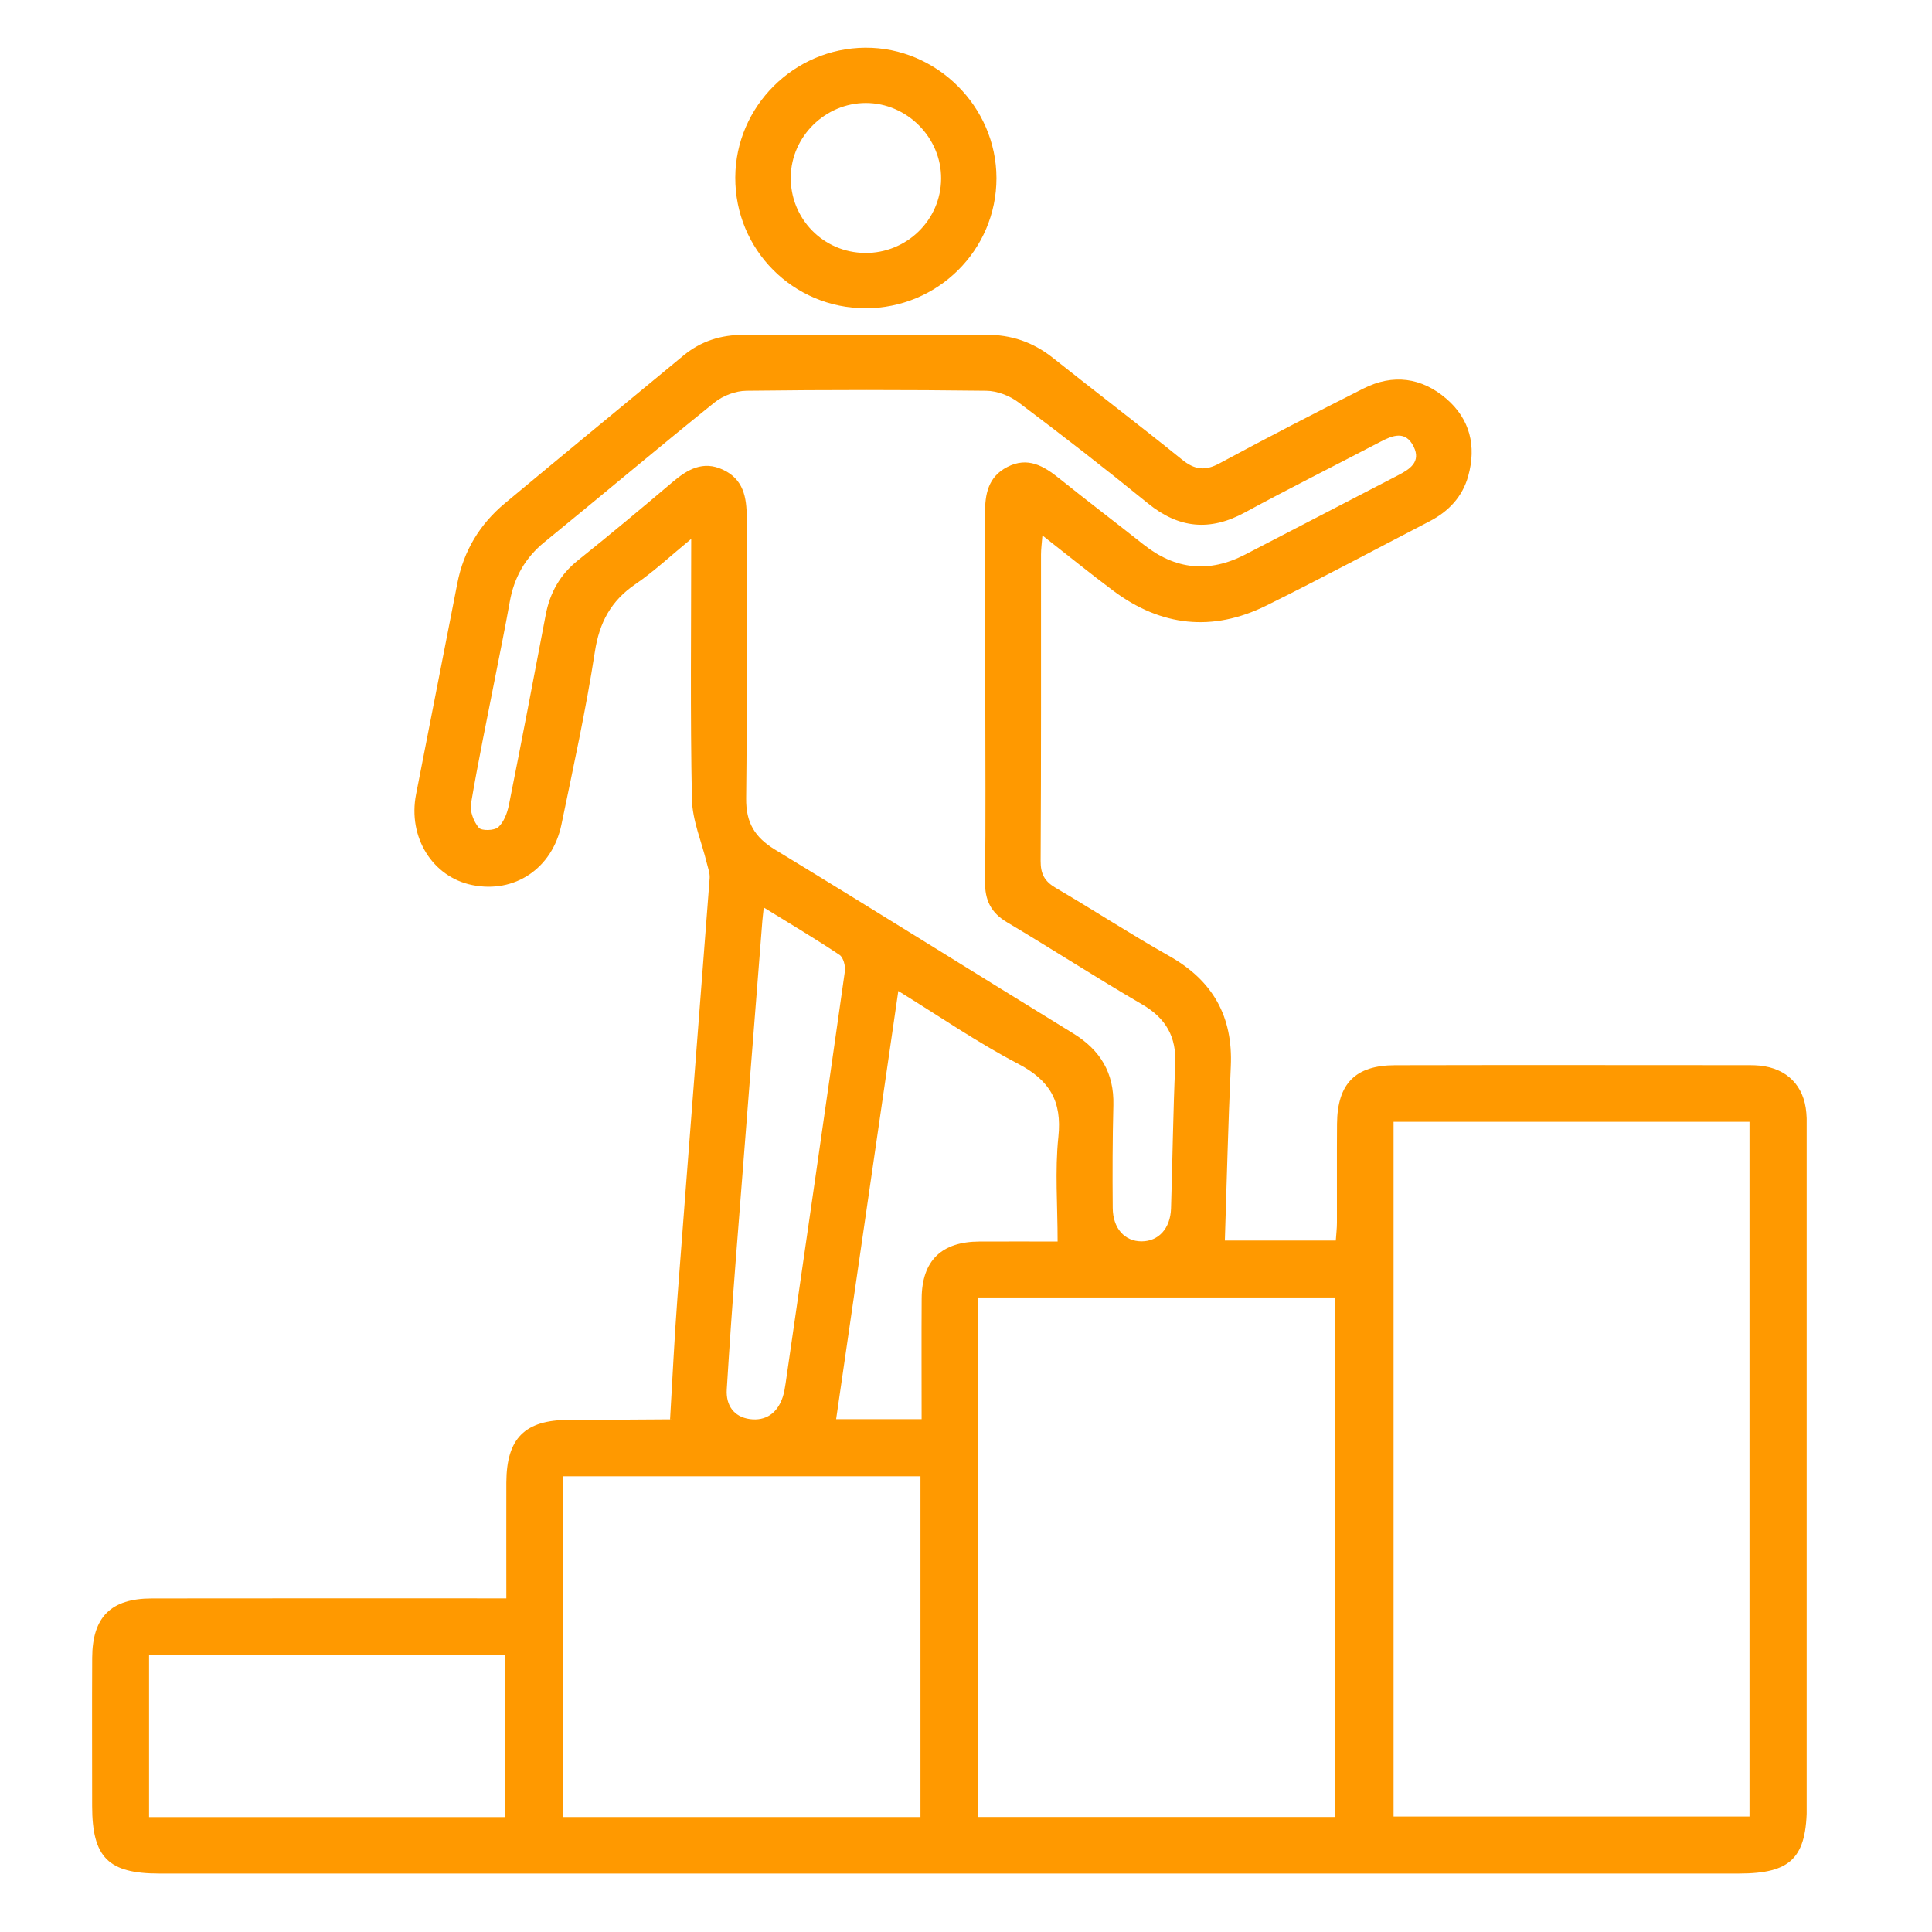 <svg width="81" height="81" viewBox="0 0 81 81" fill="none" xmlns="http://www.w3.org/2000/svg">
<rect width="81" height="81" fill="transparent"/>
<g clip-path="url(#clip0_309_264)">
<path d="M21.228 67.013C21.228 65.302 21.224 63.728 21.228 62.154C21.237 60.296 22.004 59.534 23.851 59.529C25.264 59.525 26.675 59.518 28.088 59.507C28.138 59.507 28.188 59.466 28.093 59.507C28.197 57.759 28.274 56.086 28.401 54.415C28.844 48.547 29.307 42.682 29.753 36.814C29.768 36.608 29.683 36.394 29.633 36.186C29.416 35.29 29.027 34.399 29.009 33.502C28.936 29.943 28.979 26.379 28.979 22.594C28.116 23.302 27.424 23.955 26.646 24.487C25.615 25.19 25.129 26.092 24.939 27.333C24.566 29.759 24.037 32.161 23.539 34.567C23.157 36.416 21.574 37.468 19.797 37.106C18.131 36.769 17.093 35.098 17.443 33.305C18.018 30.352 18.599 27.401 19.175 24.448C19.44 23.094 20.114 21.977 21.169 21.099C23.657 19.028 26.155 16.971 28.651 14.909C29.384 14.303 30.225 14.036 31.182 14.04C34.56 14.056 37.94 14.065 41.318 14.036C42.399 14.027 43.315 14.346 44.151 15.01C45.949 16.439 47.776 17.83 49.562 19.273C50.089 19.698 50.523 19.754 51.129 19.426C53.123 18.35 55.138 17.312 57.162 16.29C58.401 15.664 59.602 15.824 60.642 16.72C61.634 17.577 61.903 18.703 61.557 19.955C61.315 20.828 60.734 21.441 59.936 21.855C57.655 23.037 55.387 24.254 53.083 25.393C50.844 26.499 48.685 26.268 46.684 24.774C45.712 24.048 44.769 23.282 43.704 22.449C43.677 22.793 43.645 23.021 43.645 23.248C43.643 27.53 43.654 31.815 43.629 36.097C43.627 36.64 43.794 36.95 44.255 37.221C45.854 38.157 47.407 39.172 49.02 40.081C50.849 41.112 51.699 42.616 51.602 44.712C51.489 47.134 51.434 49.558 51.353 52.011H56.004C56.022 51.742 56.052 51.5 56.052 51.26C56.056 49.879 56.045 48.497 56.056 47.116C56.07 45.434 56.82 44.663 58.487 44.66C63.443 44.649 68.402 44.656 73.358 44.658C73.496 44.658 73.636 44.663 73.772 44.676C74.918 44.789 75.639 45.517 75.732 46.659C75.755 46.935 75.753 47.211 75.753 47.487C75.753 56.882 75.753 66.279 75.753 75.674C75.753 77.892 75.097 78.55 72.897 78.55C50.824 78.55 28.751 78.55 6.68 78.55C4.537 78.55 3.865 77.874 3.863 75.719C3.863 73.645 3.854 71.574 3.865 69.501C3.874 67.791 4.652 67.018 6.362 67.016C10.958 67.009 15.555 67.013 20.154 67.013H21.237H21.228ZM58.426 47.032V76.16H73.349V47.032H58.426ZM41.008 54.397V76.178H55.977V54.397H41.008ZM41.305 29.253C41.305 26.682 41.318 24.111 41.298 21.543C41.291 20.717 41.427 19.992 42.232 19.578C43.091 19.135 43.76 19.535 44.42 20.066C45.585 21.002 46.776 21.904 47.946 22.831C49.277 23.887 50.691 24.034 52.203 23.25C54.338 22.142 56.472 21.034 58.611 19.928C59.111 19.671 59.586 19.365 59.267 18.723C58.925 18.034 58.385 18.253 57.856 18.531C55.97 19.519 54.064 20.469 52.194 21.484C50.729 22.282 49.424 22.158 48.129 21.104C46.347 19.655 44.533 18.246 42.697 16.867C42.329 16.591 41.804 16.387 41.348 16.383C37.997 16.342 34.646 16.342 31.295 16.383C30.84 16.387 30.309 16.589 29.954 16.876C27.562 18.8 25.215 20.783 22.834 22.721C22.015 23.386 21.552 24.213 21.371 25.235C21.181 26.296 20.966 27.349 20.758 28.405C20.414 30.166 20.046 31.923 19.747 33.692C19.693 34.013 19.858 34.445 20.073 34.702C20.188 34.84 20.722 34.827 20.887 34.682C21.124 34.469 21.267 34.087 21.335 33.753C21.866 31.1 22.372 28.444 22.877 25.787C23.053 24.853 23.478 24.093 24.233 23.489C25.572 22.418 26.89 21.319 28.199 20.209C28.828 19.677 29.475 19.304 30.307 19.691C31.17 20.091 31.308 20.851 31.306 21.701C31.295 25.626 31.329 29.552 31.283 33.474C31.272 34.485 31.638 35.1 32.491 35.62C36.674 38.164 40.821 40.764 44.992 43.324C46.134 44.025 46.713 44.984 46.679 46.333C46.643 47.769 46.639 49.207 46.652 50.645C46.659 51.502 47.154 52.045 47.86 52.045C48.57 52.045 49.069 51.507 49.096 50.668C49.16 48.651 49.182 46.634 49.273 44.62C49.325 43.471 48.888 42.695 47.889 42.112C45.978 40.999 44.12 39.797 42.218 38.666C41.542 38.264 41.289 37.737 41.298 36.963C41.33 34.392 41.309 31.824 41.309 29.253H41.305ZM23.602 61.894V76.18H38.591V61.894H23.602ZM21.179 69.385H6.249V76.184H21.179V69.385ZM38.639 59.498C38.639 57.748 38.63 56.092 38.641 54.437C38.652 52.855 39.469 52.059 41.063 52.052C42.189 52.047 43.315 52.052 44.341 52.052C44.341 50.526 44.224 49.081 44.373 47.665C44.531 46.164 44.007 45.289 42.677 44.595C40.972 43.704 39.378 42.603 37.662 41.547C36.785 47.593 35.921 53.531 35.055 59.5H38.637L38.639 59.498ZM32.021 38.049C31.991 38.336 31.973 38.472 31.962 38.609C31.591 43.34 31.216 48.072 30.849 52.803C30.709 54.618 30.582 56.434 30.47 58.252C30.429 58.919 30.766 59.4 31.43 59.495C32.111 59.59 32.597 59.238 32.816 58.573C32.877 58.39 32.907 58.197 32.936 58.005C33.771 52.246 34.605 46.489 35.421 40.728C35.453 40.507 35.36 40.145 35.2 40.036C34.196 39.365 33.156 38.747 32.023 38.049H32.021Z" fill="#FF9900"/>
<path d="M36.283 12.924C33.251 12.919 30.813 10.466 30.827 7.436C30.84 4.465 33.284 2.023 36.271 2C39.267 1.978 41.775 4.467 41.777 7.468C41.779 10.482 39.315 12.93 36.28 12.924H36.283ZM36.26 10.606C38.012 10.622 39.446 9.227 39.457 7.492C39.468 5.769 38.026 4.318 36.301 4.318C34.605 4.318 33.18 5.715 33.153 7.409C33.124 9.159 34.512 10.588 36.26 10.604V10.606Z" fill="#FF9900"/>
</g>
<defs>
<clipPath id="clip0_309_264">
<rect width="71.894" height="76.55" fill="white" transform="translate(3.852 2)"/>
</clipPath>
</defs>
</svg>
